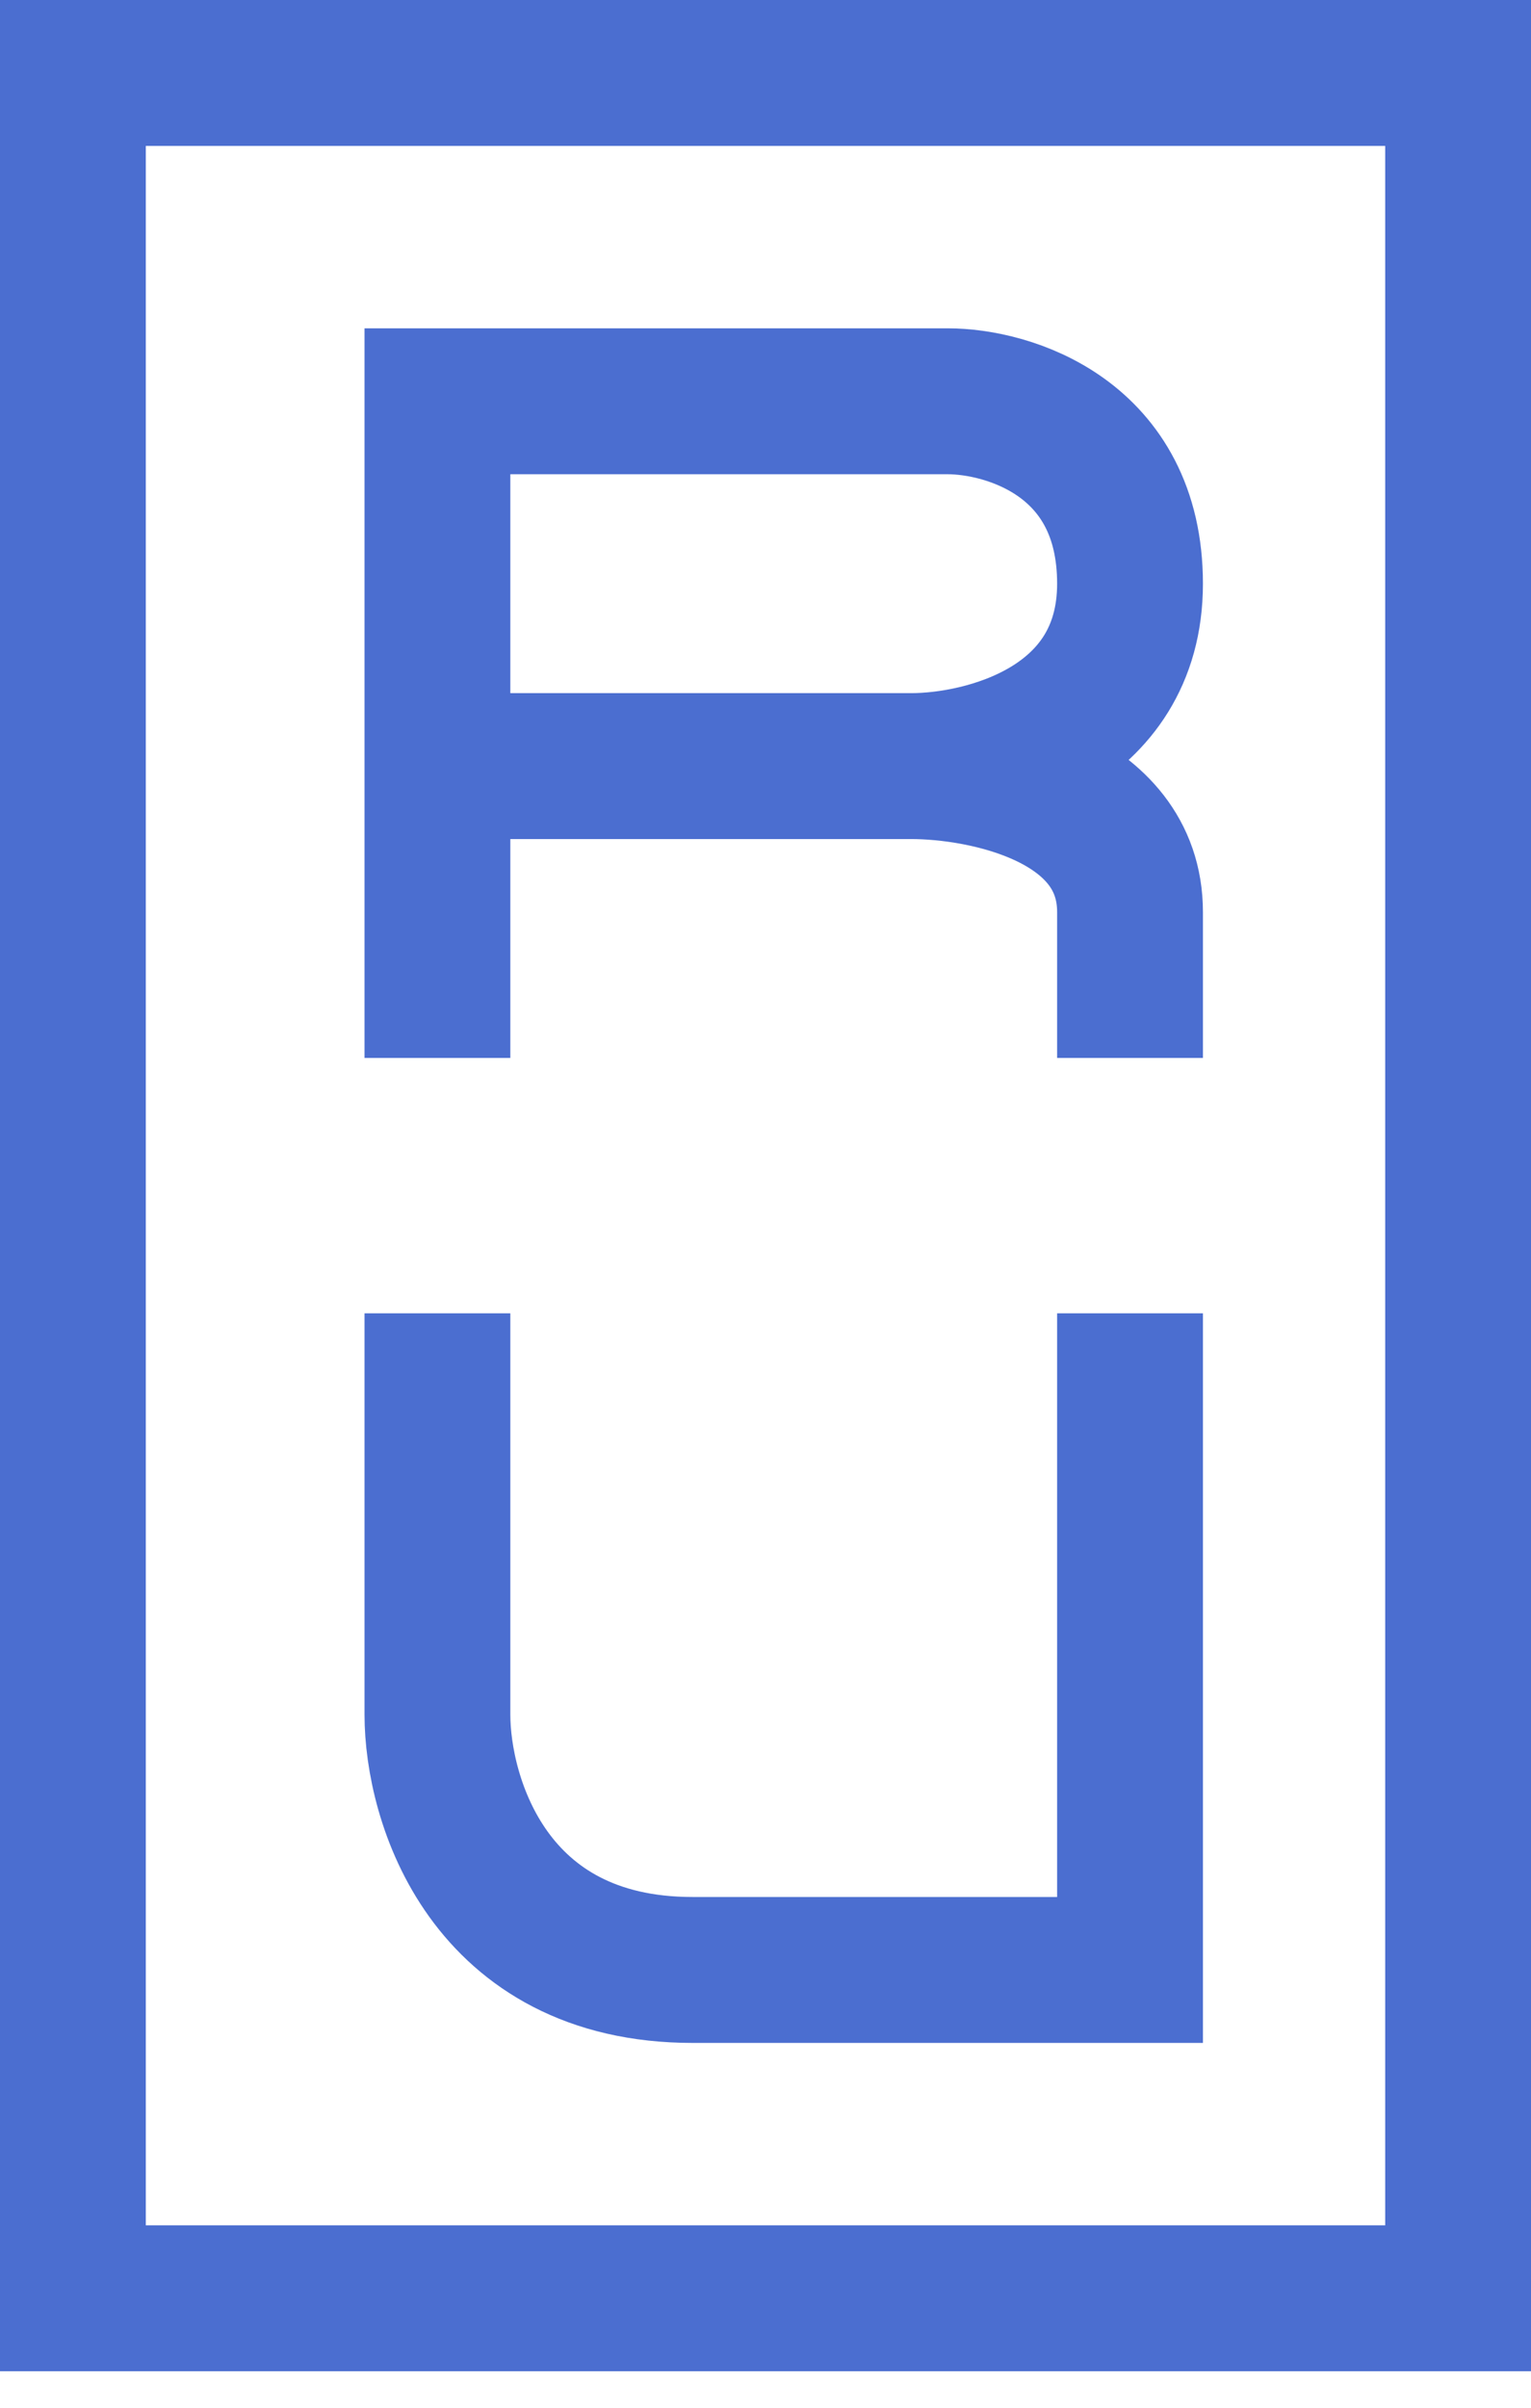 <?xml version="1.0" encoding="UTF-8"?> <svg xmlns="http://www.w3.org/2000/svg" width="21" height="33" viewBox="0 0 21 33" fill="none"><g clip-path="url(#clip0_691_3124)"><path d="M1 31.5V1H20V31.5H1Z" stroke="#4B6ED0" stroke-width="2"></path><path d="M6 14.5V10.5M12.5 10.5C13.5 10.5 15.5 10 15.5 8C15.5 6 13.833 5.5 13 5.5H6V10.5M12.5 10.5H6M12.5 10.5C13.5 10.5 15.5 10.9 15.5 12.5V14.5M6 18V23.5C6 24.667 6.7 27 9.5 27C12.3 27 14.667 27 15.5 27V18" stroke="#4B6ED0" stroke-width="2"></path></g><defs><clipPath id="clip0_691_3124"><rect width="21" height="32.7" fill="white"></rect></clipPath></defs></svg> 